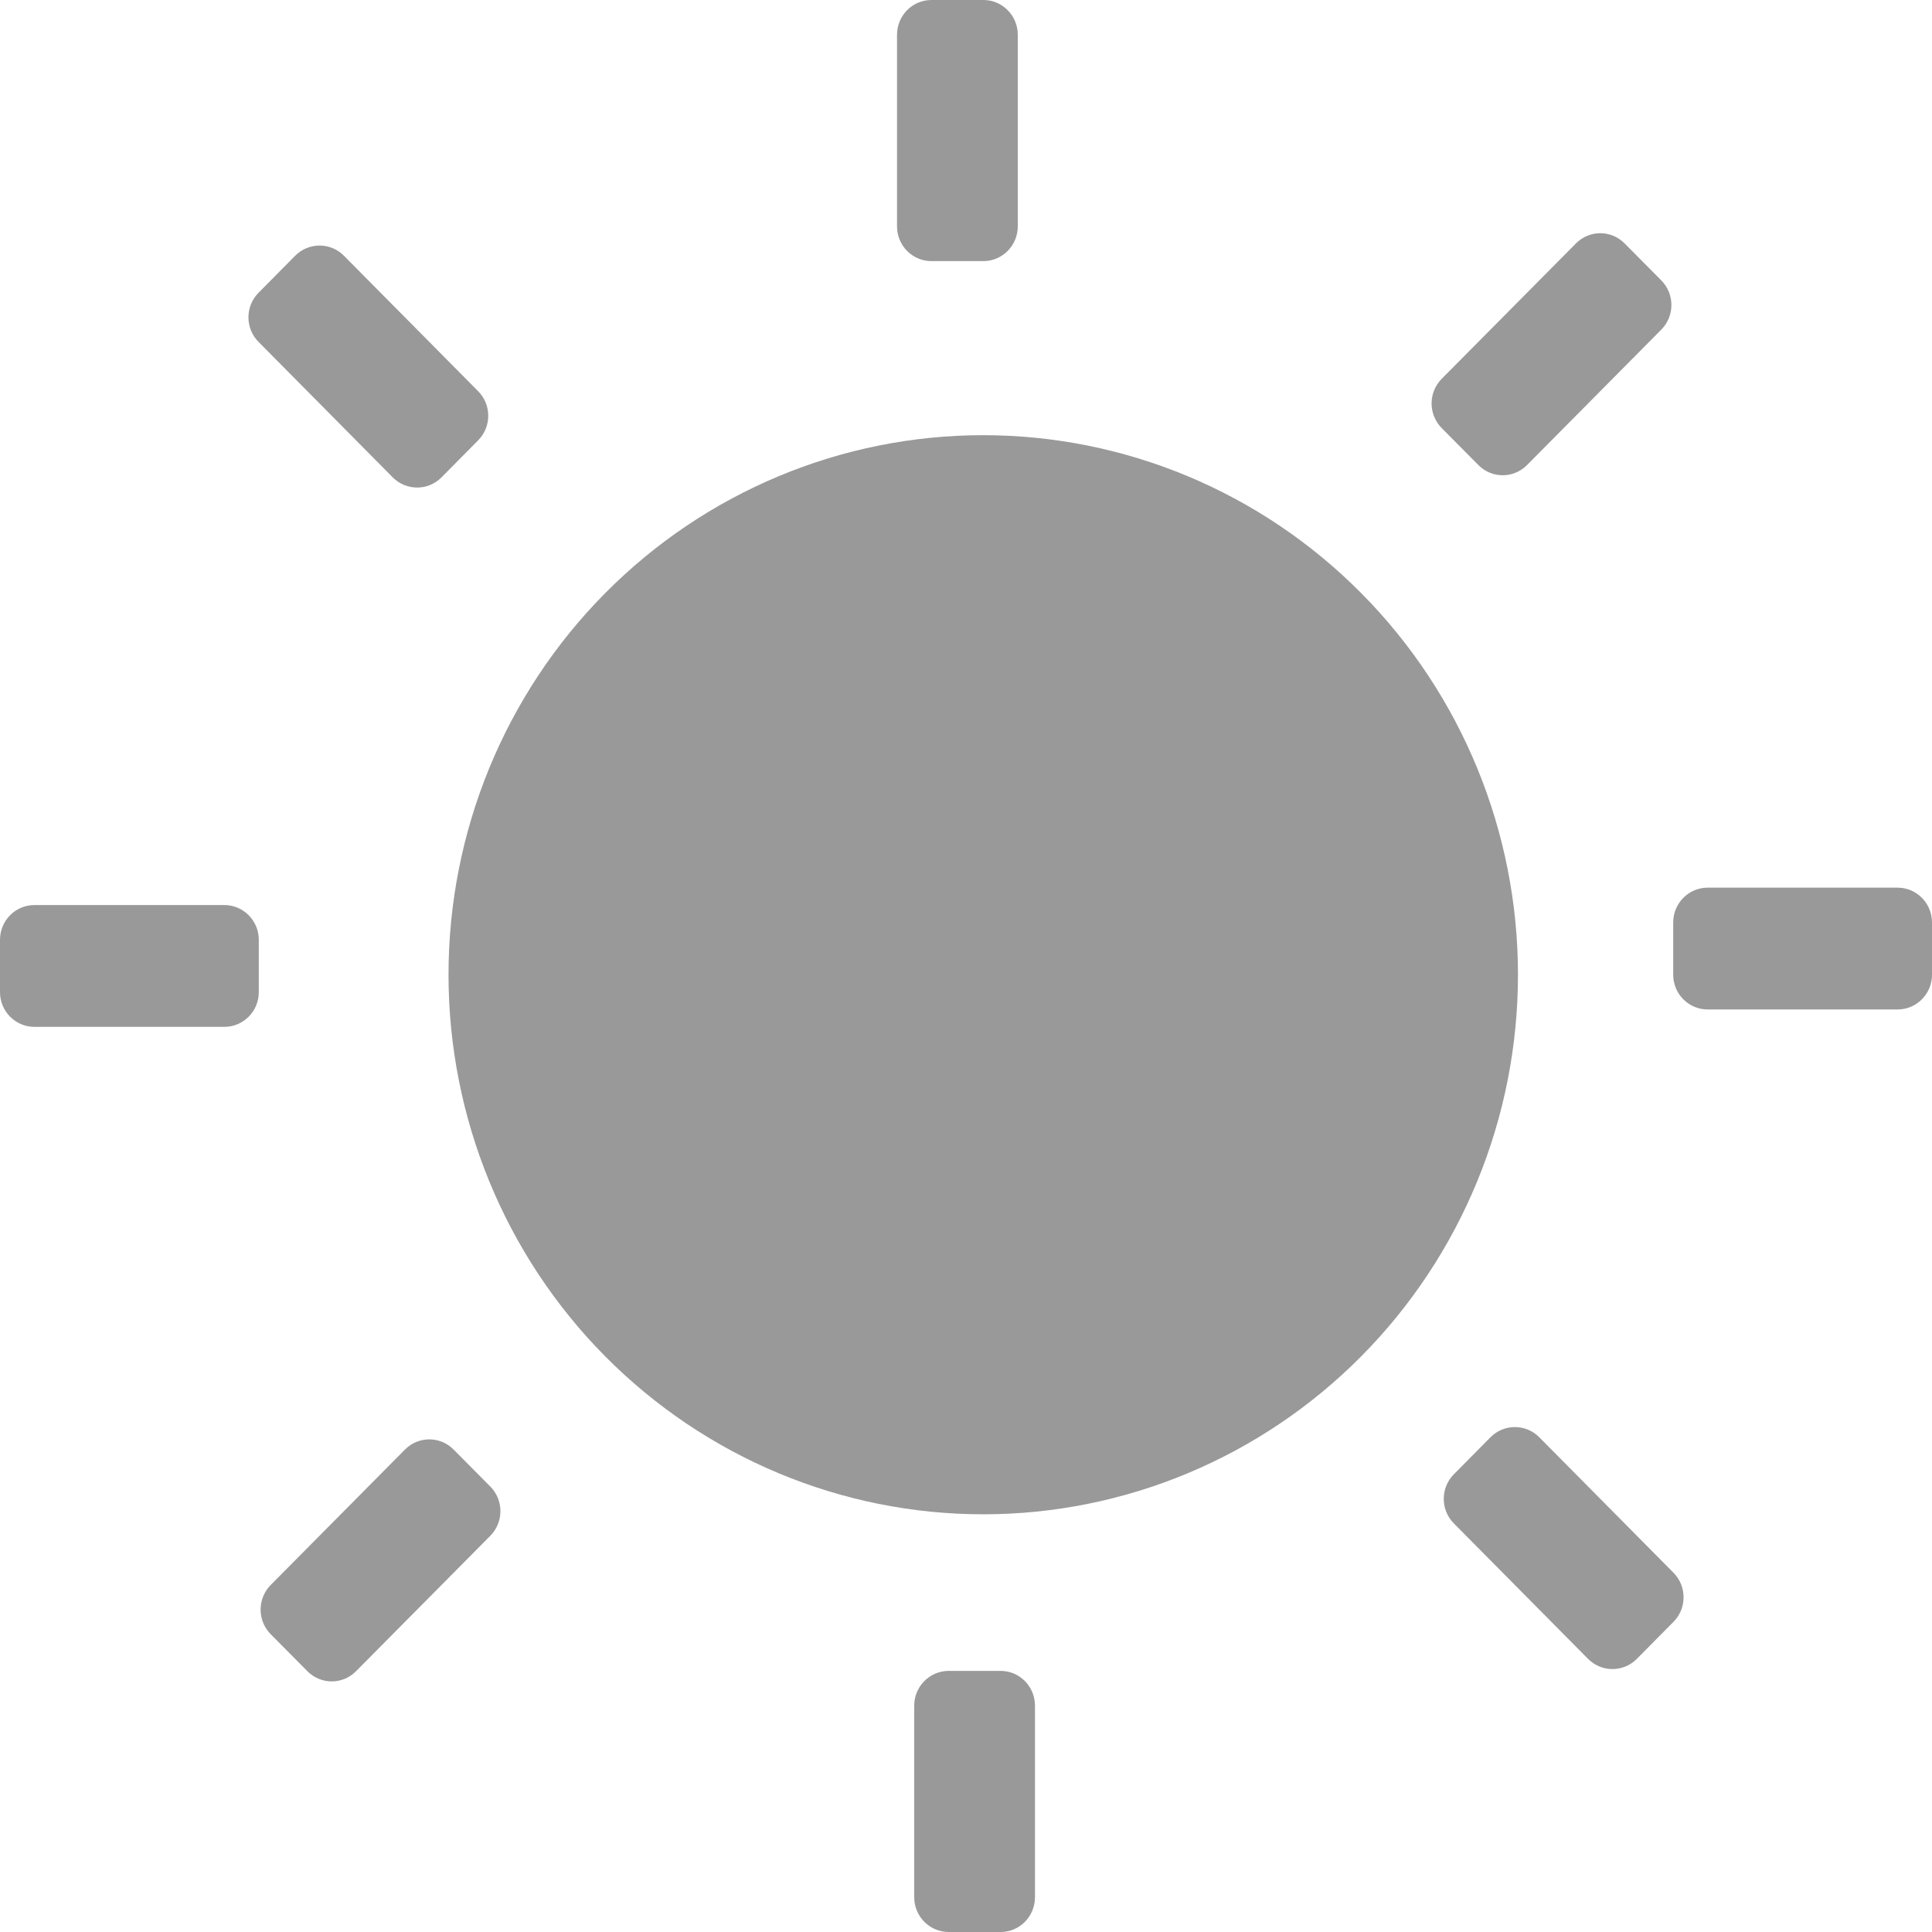 <svg width="20" height="20" viewBox="0 0 20 20" fill="none" xmlns="http://www.w3.org/2000/svg">
<g clip-path="url(#clip0_3717_34123)">
<path d="M4.643 10.09C4.643 11.572 5.226 12.992 6.264 14.04C7.302 15.087 8.71 15.676 10.178 15.676C11.646 15.676 13.054 15.087 14.092 14.04C15.131 12.992 15.714 11.572 15.714 10.09C15.714 8.609 15.131 7.188 14.092 6.141C13.054 5.093 11.646 4.505 10.178 4.505C8.71 4.505 7.302 5.093 6.264 6.141C5.226 7.188 4.643 8.609 4.643 10.09Z" fill="#999999"/>
<path d="M10.18 2.703H9.642C9.445 2.703 9.286 2.542 9.286 2.343V0.36C9.286 0.161 9.445 0 9.642 0H10.18C10.376 0 10.536 0.161 10.536 0.36V2.343C10.536 2.542 10.376 2.703 10.18 2.703ZM4.95 4.558L4.57 4.942C4.431 5.082 4.205 5.082 4.066 4.942L2.676 3.539C2.537 3.399 2.537 3.171 2.676 3.031L3.056 2.647C3.195 2.507 3.421 2.507 3.56 2.647L4.95 4.05C5.089 4.19 5.089 4.418 4.95 4.558ZM2.679 9.729V10.271C2.679 10.469 2.519 10.63 2.322 10.63H0.356C0.16 10.63 0 10.469 0 10.271V9.729C0 9.53 0.16 9.369 0.356 9.369H2.322C2.519 9.369 2.679 9.53 2.679 9.729ZM4.696 15.006L5.076 15.389C5.215 15.53 5.215 15.757 5.076 15.898L3.686 17.3C3.547 17.441 3.321 17.441 3.182 17.3L2.802 16.917C2.663 16.776 2.663 16.549 2.802 16.408L4.192 15.006C4.331 14.865 4.557 14.865 4.696 15.006ZM9.821 17.297H10.358C10.555 17.297 10.714 17.458 10.714 17.657V19.64C10.714 19.839 10.555 20 10.358 20H9.821C9.624 20 9.464 19.839 9.464 19.64V17.657C9.464 17.458 9.624 17.297 9.821 17.297ZM15.05 15.262L15.43 14.878C15.569 14.738 15.795 14.738 15.934 14.878L17.324 16.281C17.463 16.421 17.463 16.649 17.324 16.789L16.944 17.173C16.805 17.313 16.579 17.313 16.44 17.173L15.05 15.77C14.911 15.63 14.911 15.402 15.05 15.262ZM17.321 10.091V9.549C17.321 9.35 17.481 9.189 17.678 9.189H19.644C19.84 9.189 20 9.35 20 9.549V10.091C20 10.289 19.84 10.45 19.644 10.45H17.678C17.481 10.45 17.321 10.289 17.321 10.091ZM15.304 4.814L14.924 4.431C14.785 4.29 14.785 4.063 14.924 3.922L16.314 2.52C16.453 2.379 16.679 2.379 16.818 2.52L17.198 2.903C17.337 3.044 17.337 3.271 17.198 3.412L15.808 4.814C15.668 4.955 15.443 4.955 15.304 4.814Z" fill="#999999"/>
</g>
<defs>
<clipPath id="clip0_3717_34123">
<rect width="20" height="20" fill="white"/>
</clipPath>
</defs>
</svg>
